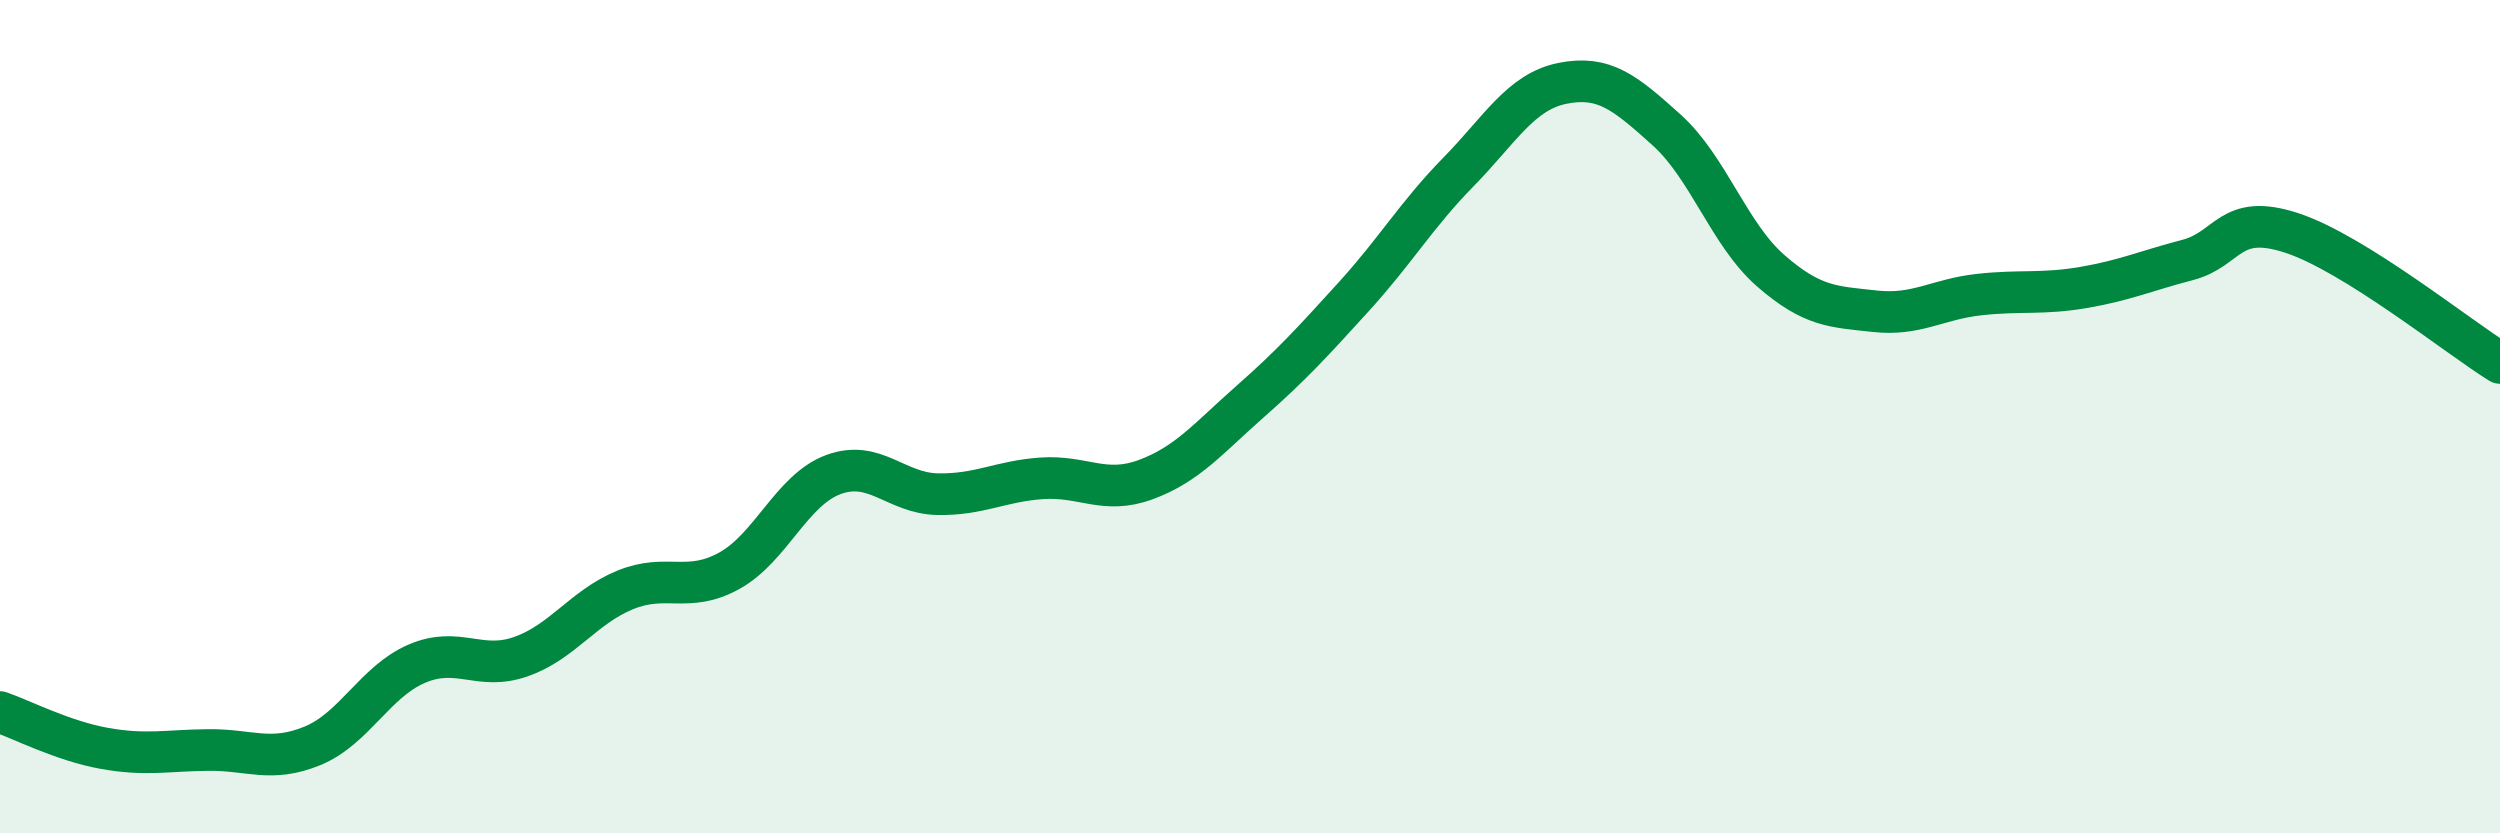 
    <svg width="60" height="20" viewBox="0 0 60 20" xmlns="http://www.w3.org/2000/svg">
      <path
        d="M 0,17.09 C 0.5,17.26 1.5,17.78 2.5,17.96 C 3.5,18.14 4,18.01 5,18 C 6,17.99 6.5,18.31 7.5,17.9 C 8.5,17.49 9,16.36 10,15.93 C 11,15.5 11.5,16.11 12.5,15.76 C 13.5,15.41 14,14.57 15,14.16 C 16,13.75 16.5,14.25 17.5,13.7 C 18.5,13.15 19,11.76 20,11.39 C 21,11.02 21.5,11.84 22.5,11.86 C 23.5,11.88 24,11.55 25,11.48 C 26,11.41 26.5,11.88 27.5,11.51 C 28.5,11.14 29,10.52 30,9.64 C 31,8.76 31.5,8.21 32.5,7.11 C 33.5,6.01 34,5.15 35,4.13 C 36,3.11 36.5,2.2 37.5,2 C 38.5,1.8 39,2.22 40,3.12 C 41,4.02 41.5,5.63 42.5,6.5 C 43.5,7.37 44,7.36 45,7.47 C 46,7.58 46.5,7.18 47.5,7.07 C 48.5,6.96 49,7.07 50,6.9 C 51,6.73 51.5,6.5 52.5,6.24 C 53.5,5.98 53.5,5.1 55,5.59 C 56.5,6.08 59,8.09 60,8.71L60 20L0 20Z"
        fill="#008740"
        opacity="0.1"
        stroke-linecap="round"
        stroke-linejoin="round"
      />
      <path
        d="M 0,17.09 C 0.5,17.26 1.5,17.78 2.5,17.96 C 3.5,18.14 4,18.01 5,18 C 6,17.99 6.5,18.31 7.5,17.9 C 8.5,17.49 9,16.36 10,15.93 C 11,15.5 11.5,16.11 12.5,15.76 C 13.5,15.41 14,14.57 15,14.16 C 16,13.75 16.5,14.25 17.5,13.7 C 18.5,13.15 19,11.76 20,11.39 C 21,11.02 21.5,11.84 22.5,11.86 C 23.5,11.88 24,11.55 25,11.48 C 26,11.41 26.5,11.88 27.5,11.51 C 28.5,11.14 29,10.52 30,9.64 C 31,8.76 31.5,8.21 32.5,7.11 C 33.5,6.01 34,5.15 35,4.13 C 36,3.11 36.5,2.2 37.5,2 C 38.5,1.8 39,2.22 40,3.12 C 41,4.02 41.5,5.63 42.5,6.5 C 43.5,7.37 44,7.36 45,7.47 C 46,7.58 46.5,7.18 47.5,7.07 C 48.5,6.96 49,7.07 50,6.9 C 51,6.73 51.5,6.5 52.5,6.24 C 53.5,5.98 53.5,5.1 55,5.59 C 56.5,6.08 59,8.09 60,8.71"
        stroke="#008740"
        stroke-width="1"
        fill="none"
        stroke-linecap="round"
        stroke-linejoin="round"
      />
    </svg>
  